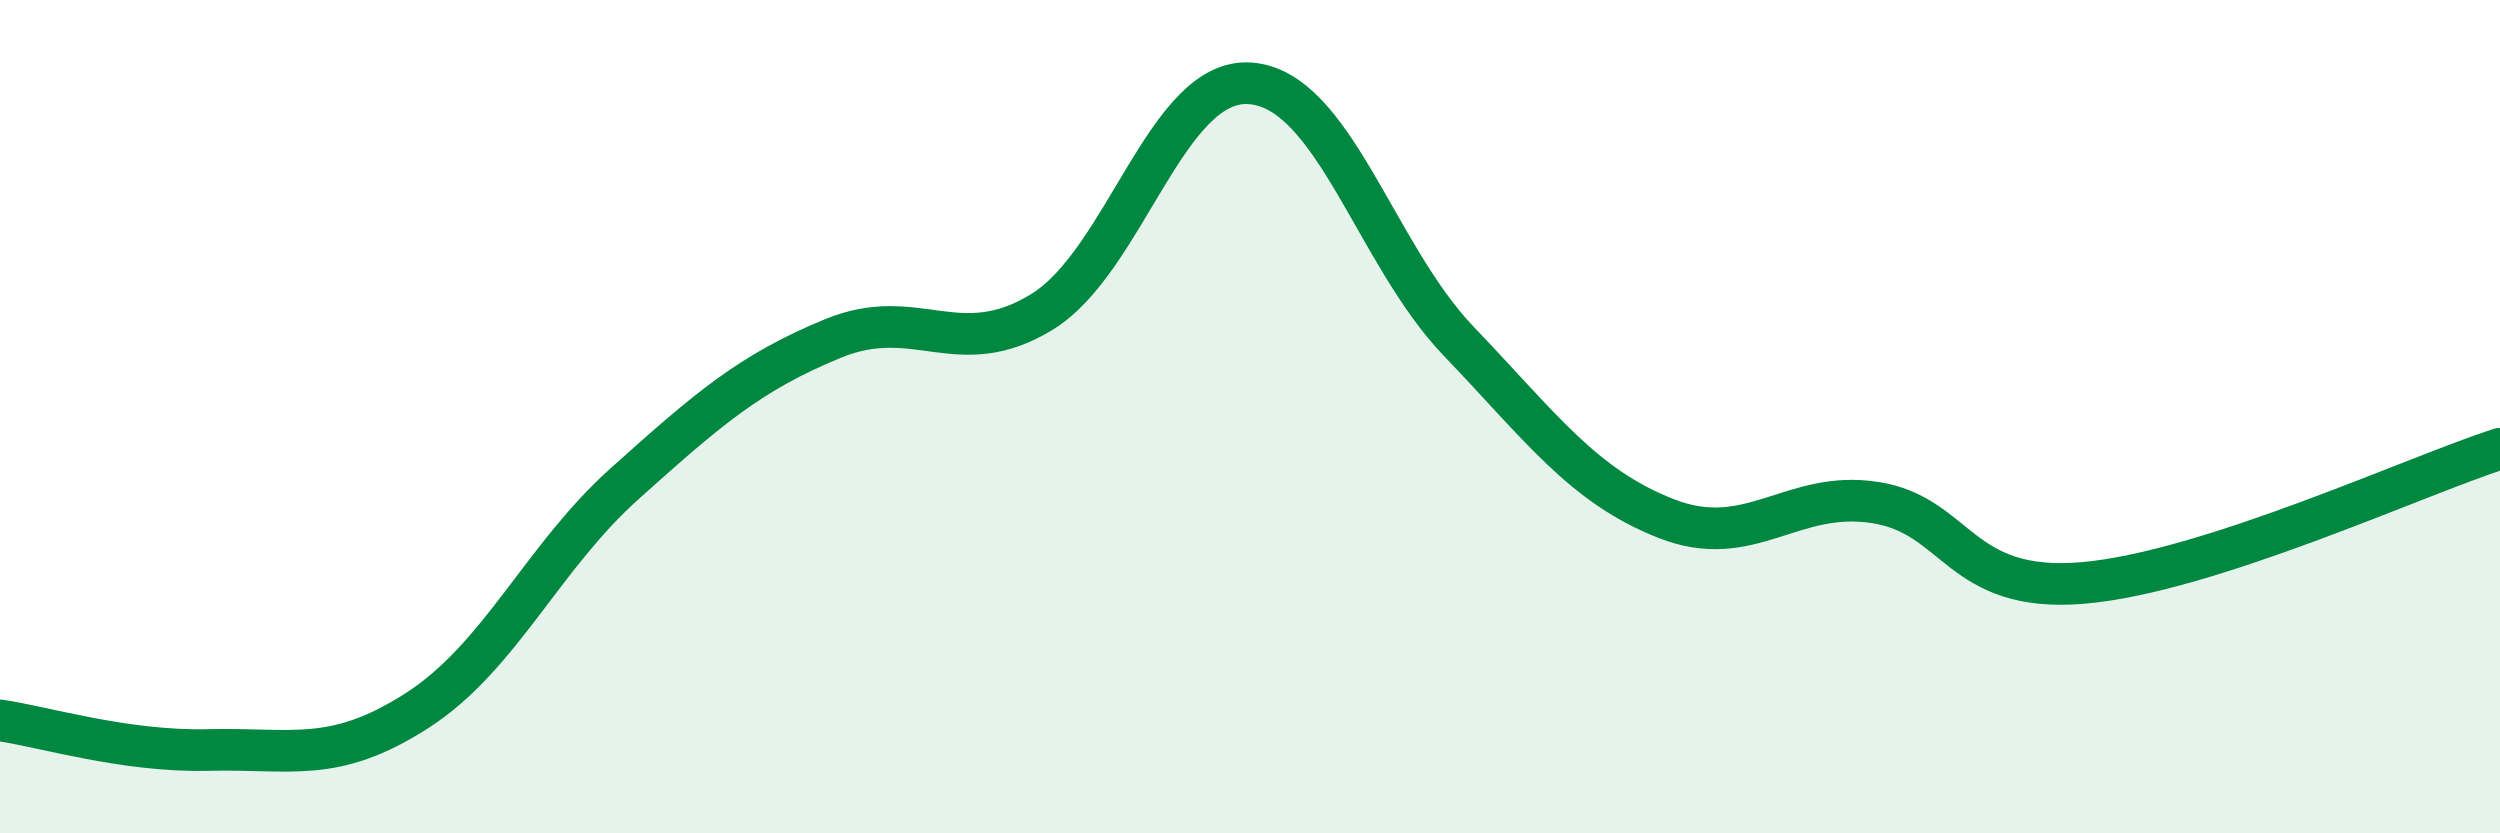 
    <svg width="60" height="20" viewBox="0 0 60 20" xmlns="http://www.w3.org/2000/svg">
      <path
        d="M 0,17.29 C 1,17.43 3,18.05 5,18 C 7,17.95 8,18.34 10,17.06 C 12,15.78 13,13.39 15,11.6 C 17,9.81 18,8.94 20,8.12 C 22,7.3 23,8.71 25,7.49 C 27,6.27 28,1.86 30,2 C 32,2.14 33,6.09 35,8.18 C 37,10.27 38,11.67 40,12.45 C 42,13.23 43,11.75 45,12.06 C 47,12.37 47,14.25 50,13.99 C 53,13.73 58,11.41 60,10.77L60 20L0 20Z"
        fill="#008740"
        opacity="0.1"
        stroke-linecap="round"
        stroke-linejoin="round"
      />
      <path
        d="M 0,17.29 C 1,17.43 3,18.05 5,18 C 7,17.95 8,18.34 10,17.06 C 12,15.78 13,13.39 15,11.6 C 17,9.81 18,8.94 20,8.12 C 22,7.3 23,8.71 25,7.49 C 27,6.27 28,1.86 30,2 C 32,2.14 33,6.09 35,8.18 C 37,10.27 38,11.67 40,12.45 C 42,13.23 43,11.75 45,12.06 C 47,12.37 47,14.25 50,13.99 C 53,13.73 58,11.41 60,10.77"
        stroke="#008740"
        stroke-width="1"
        fill="none"
        stroke-linecap="round"
        stroke-linejoin="round"
      />
    </svg>
  